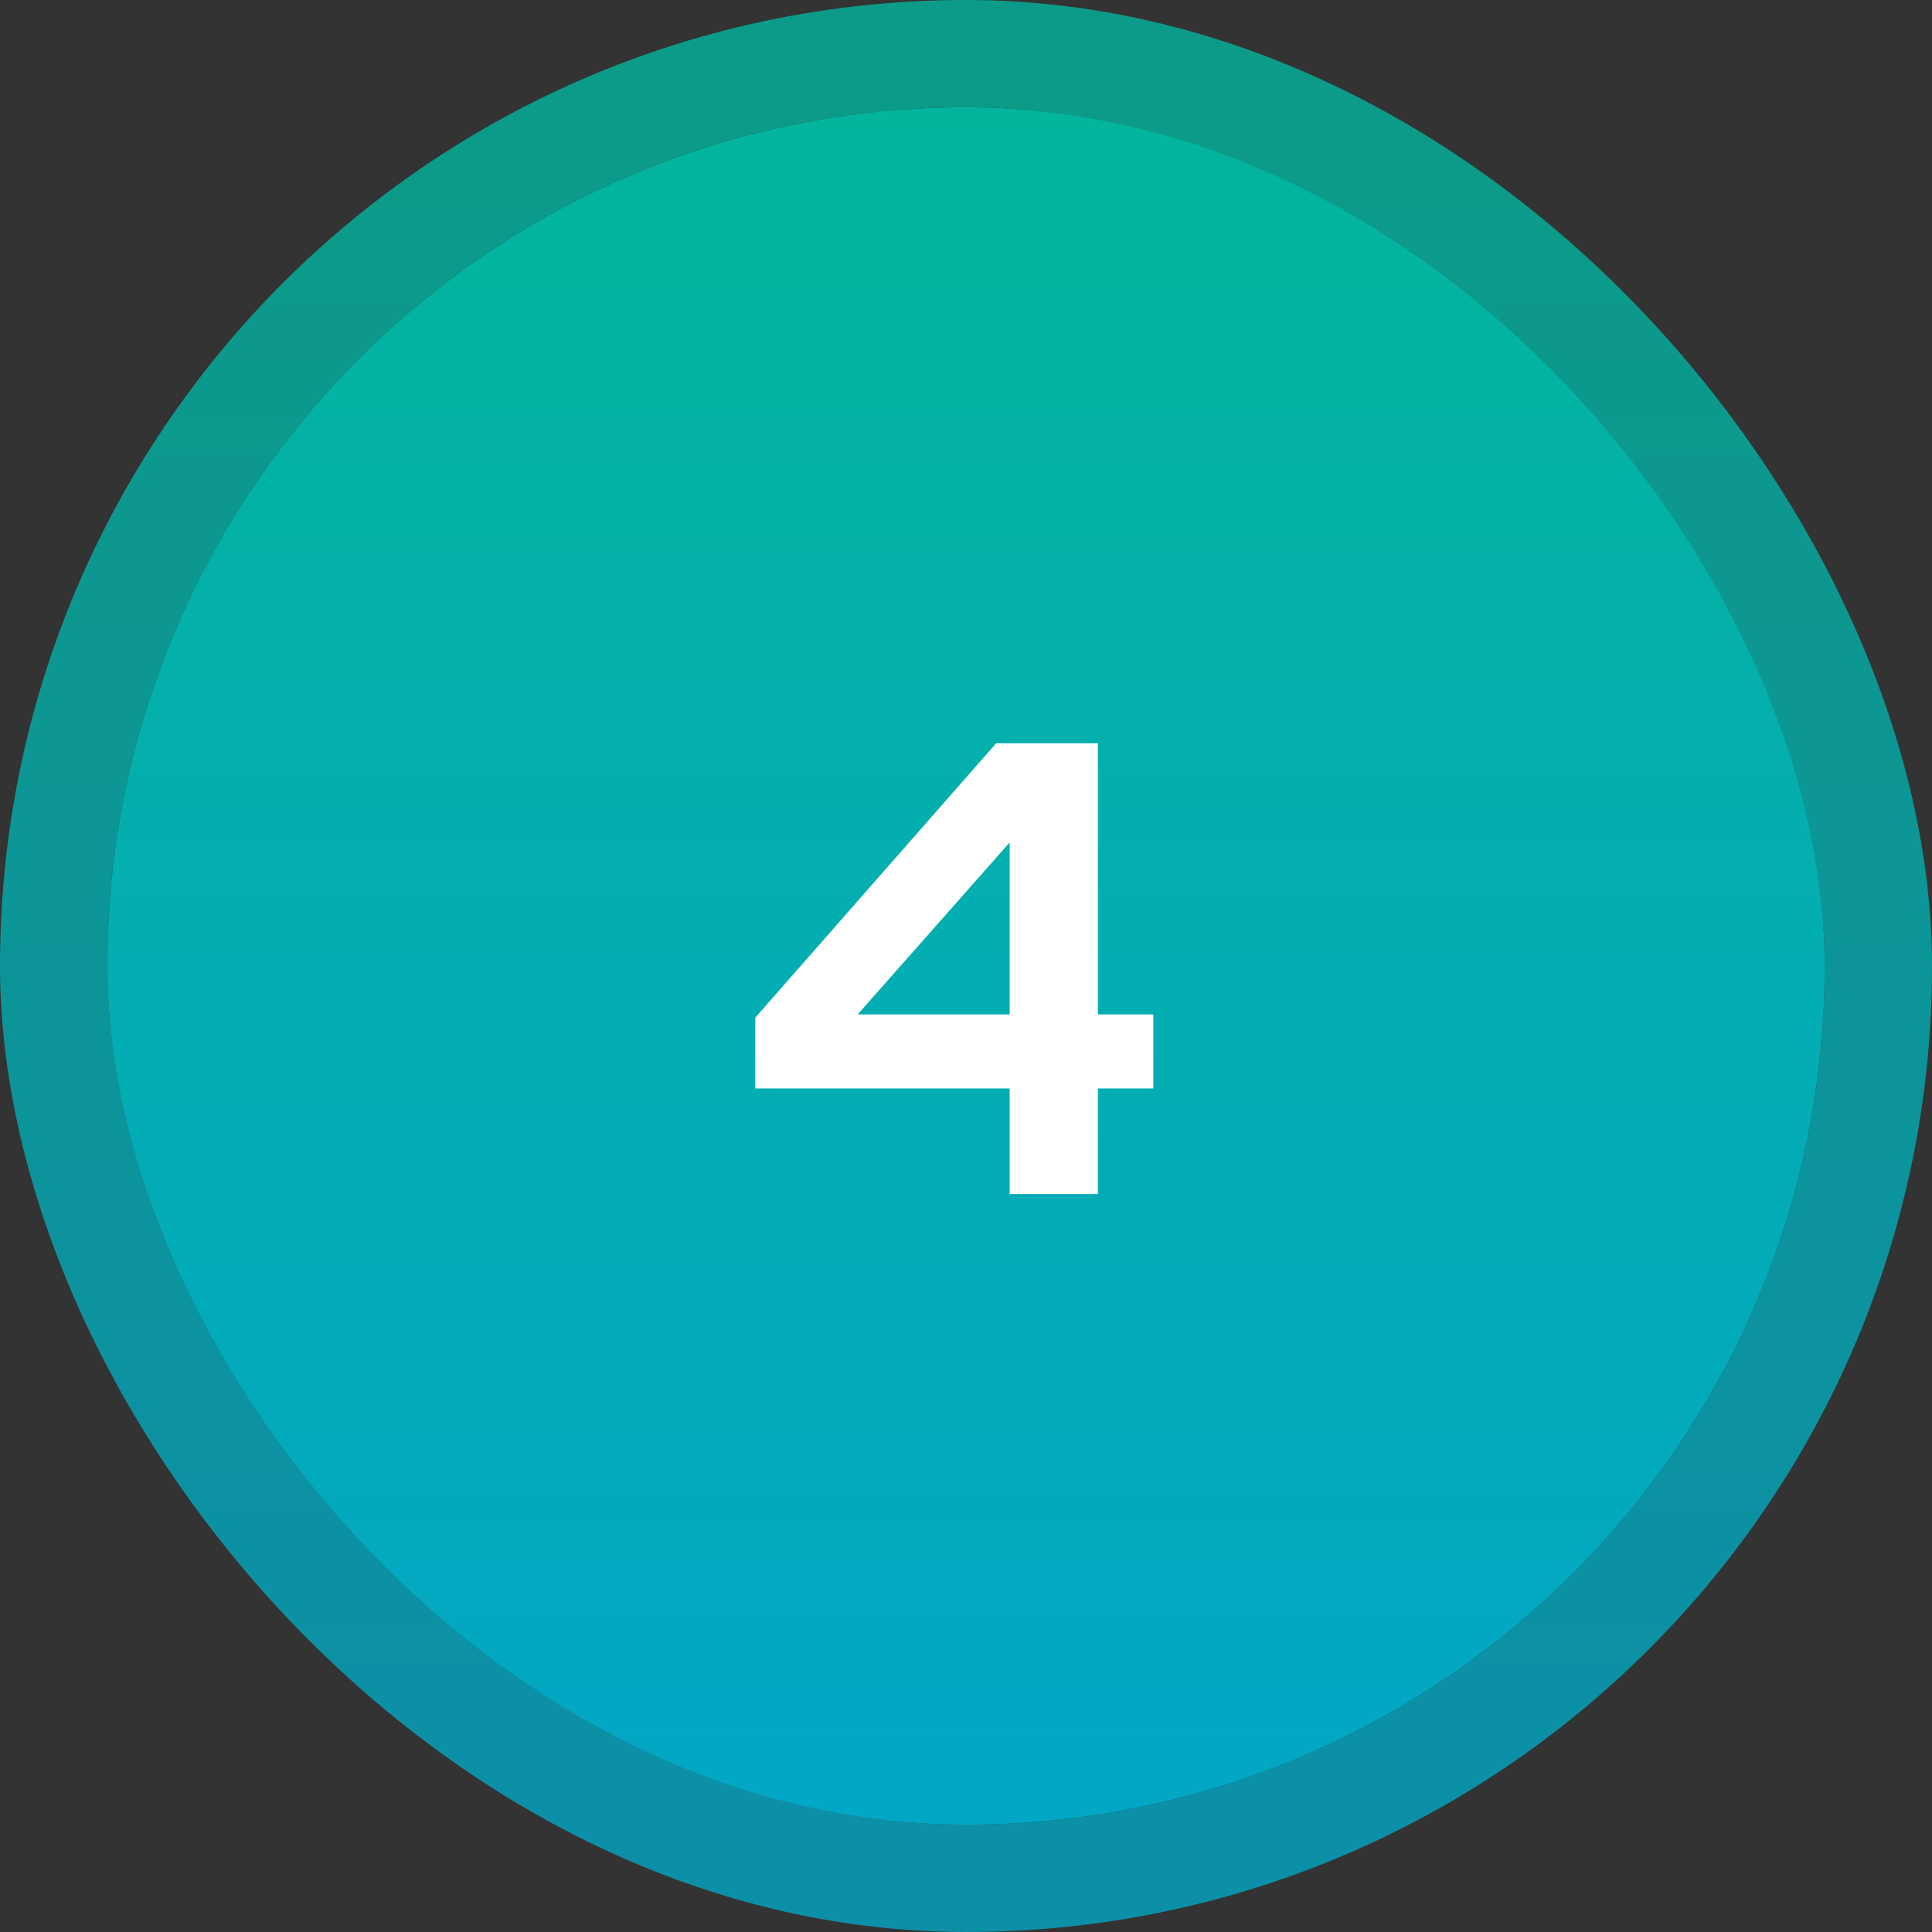<svg width="72" height="72" viewBox="0 0 72 72" fill="none" xmlns="http://www.w3.org/2000/svg">
<rect x="0" y="0" width="72" height="72" fill="#333333" stroke="none"/>
<rect x="4" y="4" width="64" height="64" rx="32" fill="url(#paint0_linear_321_3607)"/>
<rect x="2" y="2" width="68" height="68" rx="34" stroke="url(#paint1_linear_321_3607)" stroke-opacity="0.8" stroke-width="4"/>
<path d="M37.628 44.5V40.564H28.148V37.924L37.124 27.7H40.916V37.804H42.98V40.564H40.916V44.5H37.628ZM31.964 37.804H37.628V31.396L31.964 37.804Z" fill="white"/>
<defs>
<linearGradient id="paint0_linear_321_3607" x1="36" y1="4" x2="36" y2="66.864" gradientUnits="userSpaceOnUse">
<stop stop-color="#03B59D"/>
<stop offset="1" stop-color="#02A7C5"/>
</linearGradient>
<linearGradient id="paint1_linear_321_3607" x1="36" y1="4" x2="36" y2="66.864" gradientUnits="userSpaceOnUse">
<stop stop-color="#03B59D"/>
<stop offset="1" stop-color="#02A7C5"/>
</linearGradient>
</defs>
</svg>
